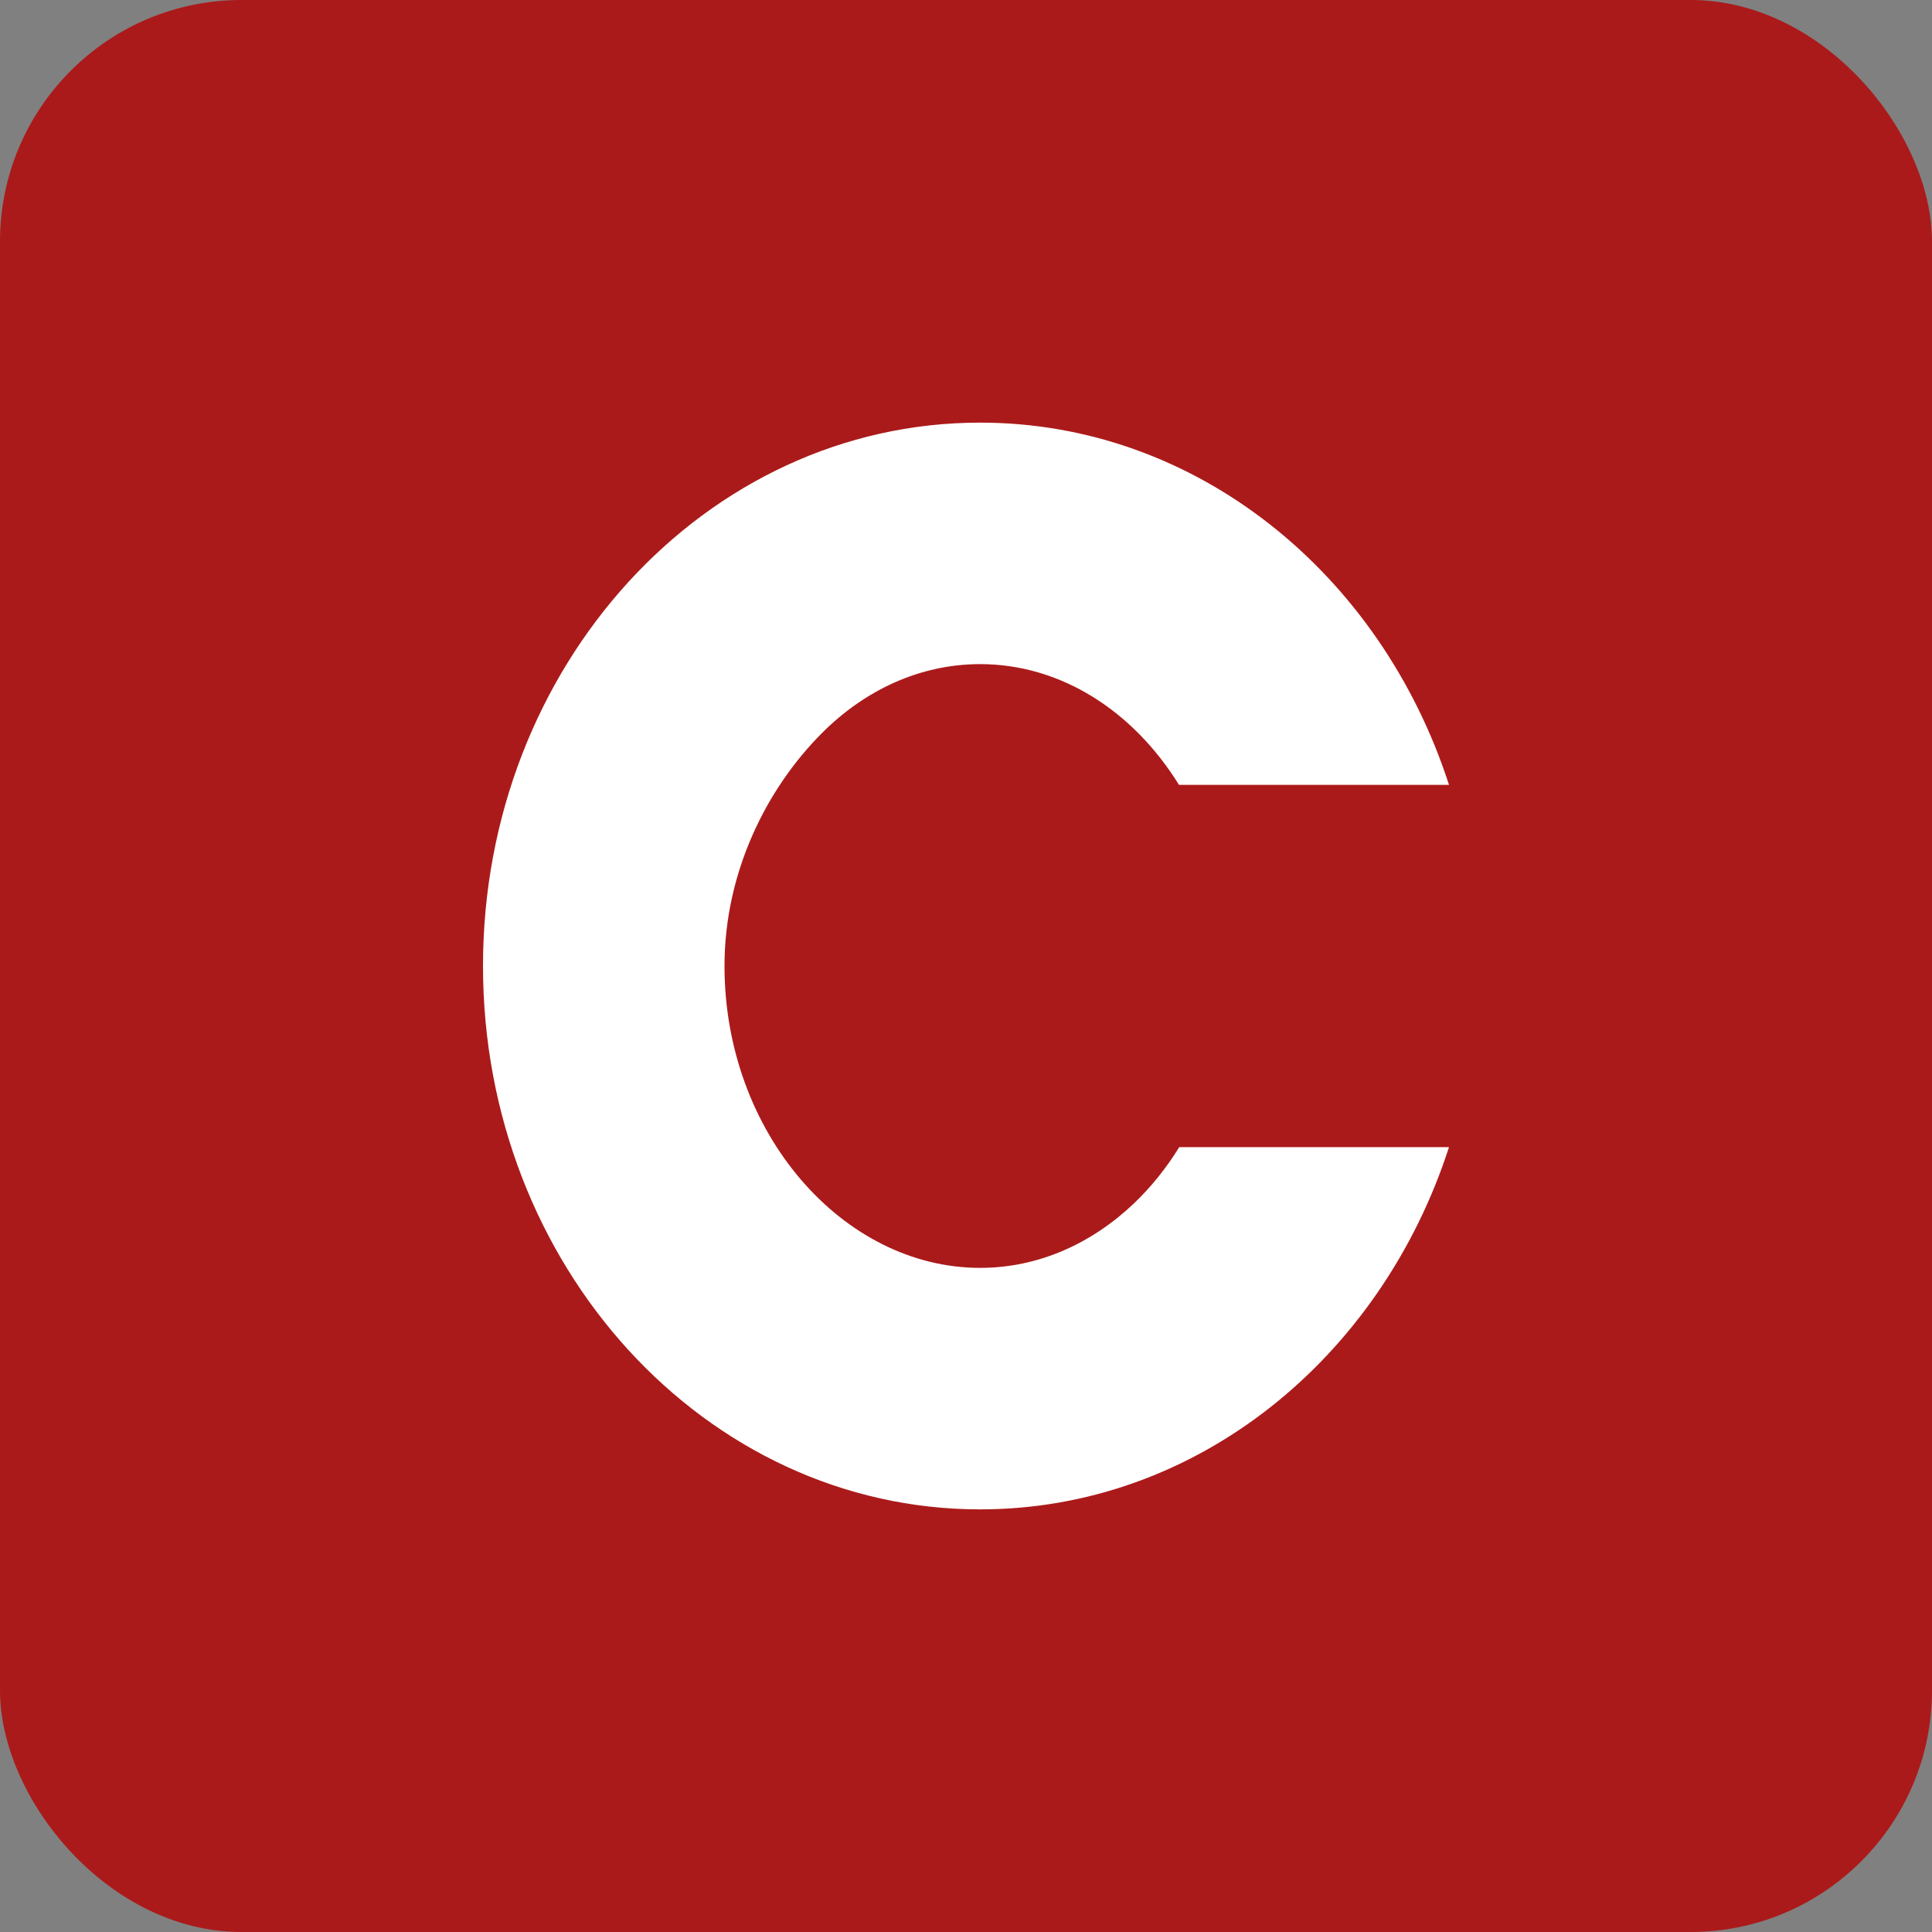 <svg width="16" height="16" viewBox="0 0 16 16" fill="none" xmlns="http://www.w3.org/2000/svg">
<rect x="0" y="0" width="16" height="16" fill="#808080" stroke="none"/>
<rect width="16" height="16" rx="2" fill="#AB1A1A"/>
<path d="M12 9.5C11.435 11.248 9.91 12.5 8.117 12.5C5.843 12.5 4 10.485 4 8C4 5.515 5.843 3.5 8.117 3.5C9.91 3.5 11.435 4.752 12 6.5H9.764C9.388 5.893 8.791 5.5 8.117 5.5C7.619 5.5 7.162 5.715 6.806 6.072C6.348 6.531 6 7.224 6 8C6 9.381 6.979 10.5 8.117 10.5C8.598 10.5 9.04 10.3 9.392 9.965C9.533 9.83 9.659 9.674 9.766 9.5H12Z" fill="white"/>
</svg>
